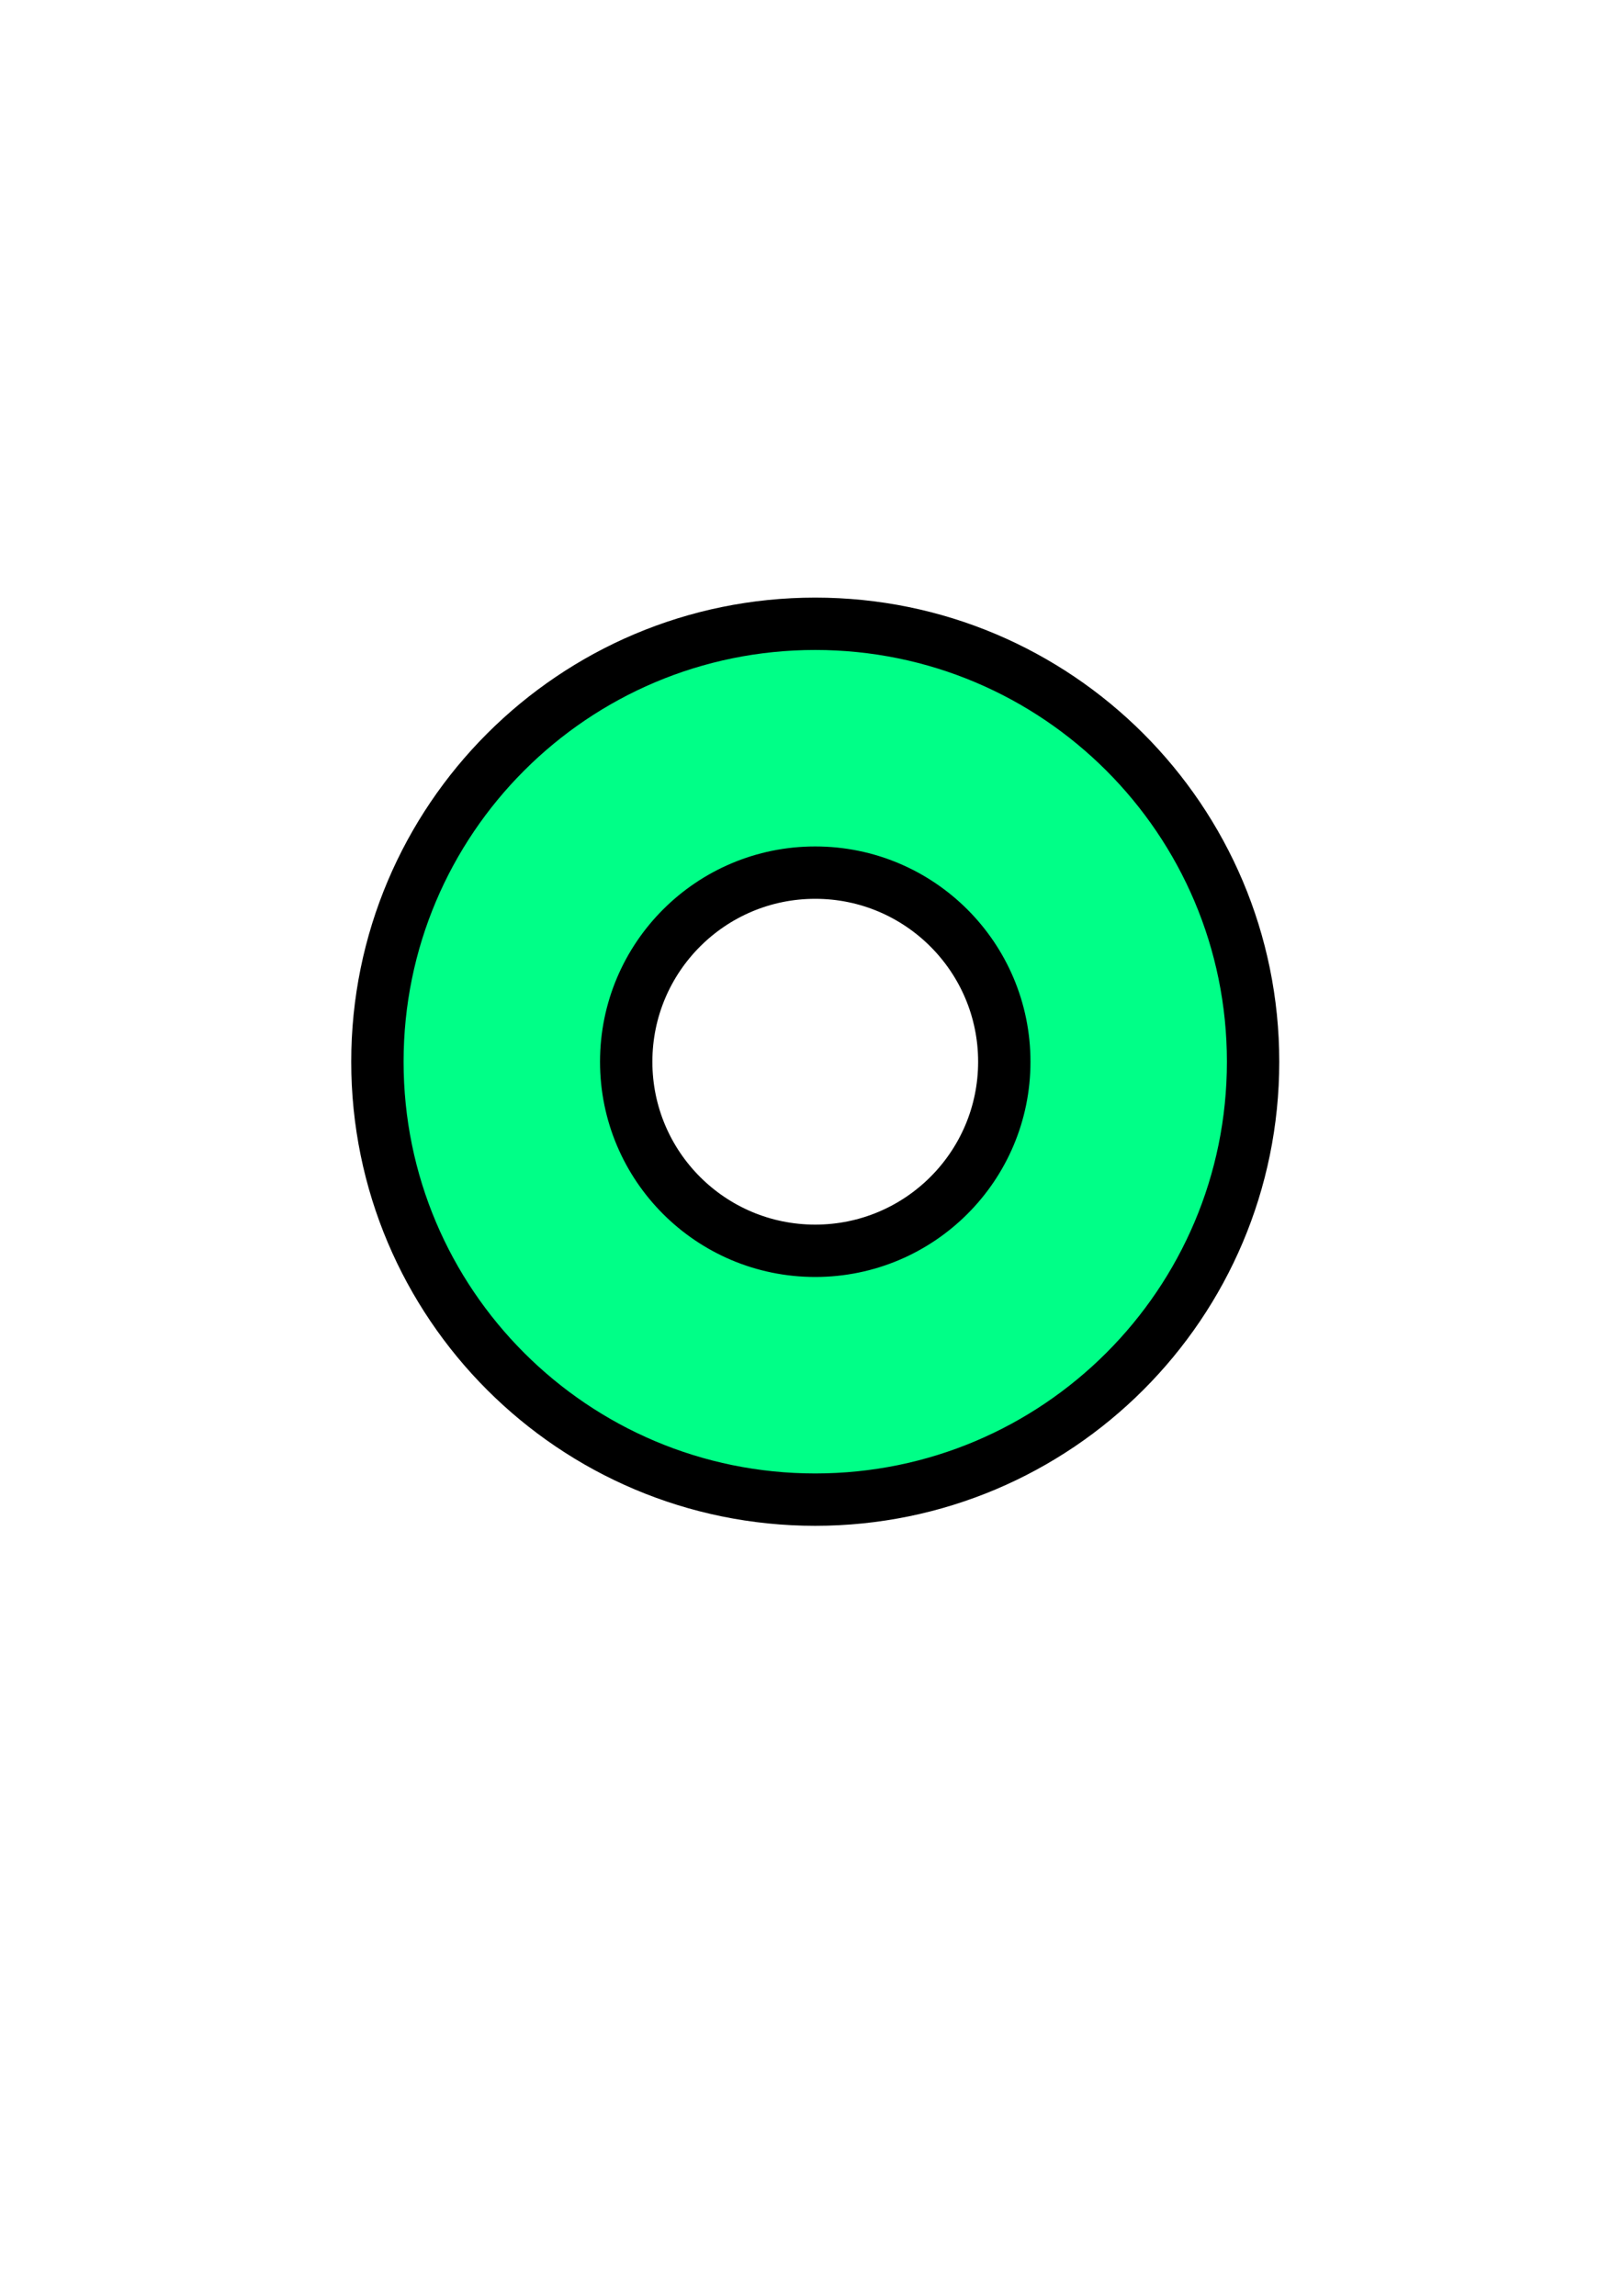 <?xml version="1.0" encoding="UTF-8" standalone="no"?>
<!-- Created with Inkscape (http://www.inkscape.org/) -->

<svg
   xmlns:dc="http://purl.org/dc/elements/1.1/"
   xmlns:cc="http://creativecommons.org/ns#"
   xmlns:rdf="http://www.w3.org/1999/02/22-rdf-syntax-ns#"
   xmlns:svg="http://www.w3.org/2000/svg"
   xmlns="http://www.w3.org/2000/svg"
   xmlns:sodipodi="http://sodipodi.sourceforge.net/DTD/sodipodi-0.dtd"
   xmlns:inkscape="http://www.inkscape.org/namespaces/inkscape"
   width="744.094"
   height="1052.362"
   id="svg2"
   version="1.1"
   inkscape:version="0.48.4 r9939"
   sodipodi:docname="icon.svg"
   inkscape:export-filename="/home/Ancurio/programming/C++/mkxp/assets/icon.png"
   inkscape:export-xdpi="13.53801"
   inkscape:export-ydpi="13.53801">
  <defs
     id="defs4">
    <linearGradient
       id="linearGradient3821">
      <stop
         style="stop-color:#00ff88;stop-opacity:1;"
         offset="0"
         id="stop3823" />
      <stop
         style="stop-color:#00ff86;stop-opacity:1;"
         offset="1"
         id="stop3825" />
    </linearGradient>
  </defs>
  <sodipodi:namedview
     id="base"
     pagecolor="#ffffff"
     bordercolor="#666666"
     borderopacity="1.0"
     inkscape:pageopacity="0.0"
     inkscape:pageshadow="2"
     inkscape:zoom="0.49497475"
     inkscape:cx="313.90532"
     inkscape:cy="517.4865"
     inkscape:document-units="px"
     inkscape:current-layer="layer1"
     showgrid="false"
     inkscape:window-width="978"
     inkscape:window-height="599"
     inkscape:window-x="264"
     inkscape:window-y="516"
     inkscape:window-maximized="0" />
  <g
     inkscape:label="Layer 1"
     inkscape:groupmode="layer"
     id="layer1">
    <path
       style="fill:#00ff87;fill-opacity:1;stroke:#000000;stroke-width:24;stroke-linecap:round;stroke-linejoin:miter;stroke-miterlimit:4;stroke-opacity:1;stroke-dasharray:none;stroke-dashoffset:0"
       d="M 373.75 285.938 C 262.888 285.938 173.031 375.826 173.031 486.688 C 173.031 597.549 262.888 687.406 373.75 687.406 C 484.612 687.406 574.5 597.549 574.5 486.688 C 574.5 375.826 484.612 285.938 373.75 285.938 z M 373.75 400 C 421.619 400 460.438 438.818 460.438 486.688 C 460.438 534.557 421.619 573.344 373.75 573.344 C 325.881 573.344 287.094 534.557 287.094 486.688 C 287.094 438.818 325.881 400 373.75 400 z "
       id="path2985"
       inkscape:export-xdpi="13.79744"
       inkscape:export-ydpi="13.79744" />
  </g>
</svg>
